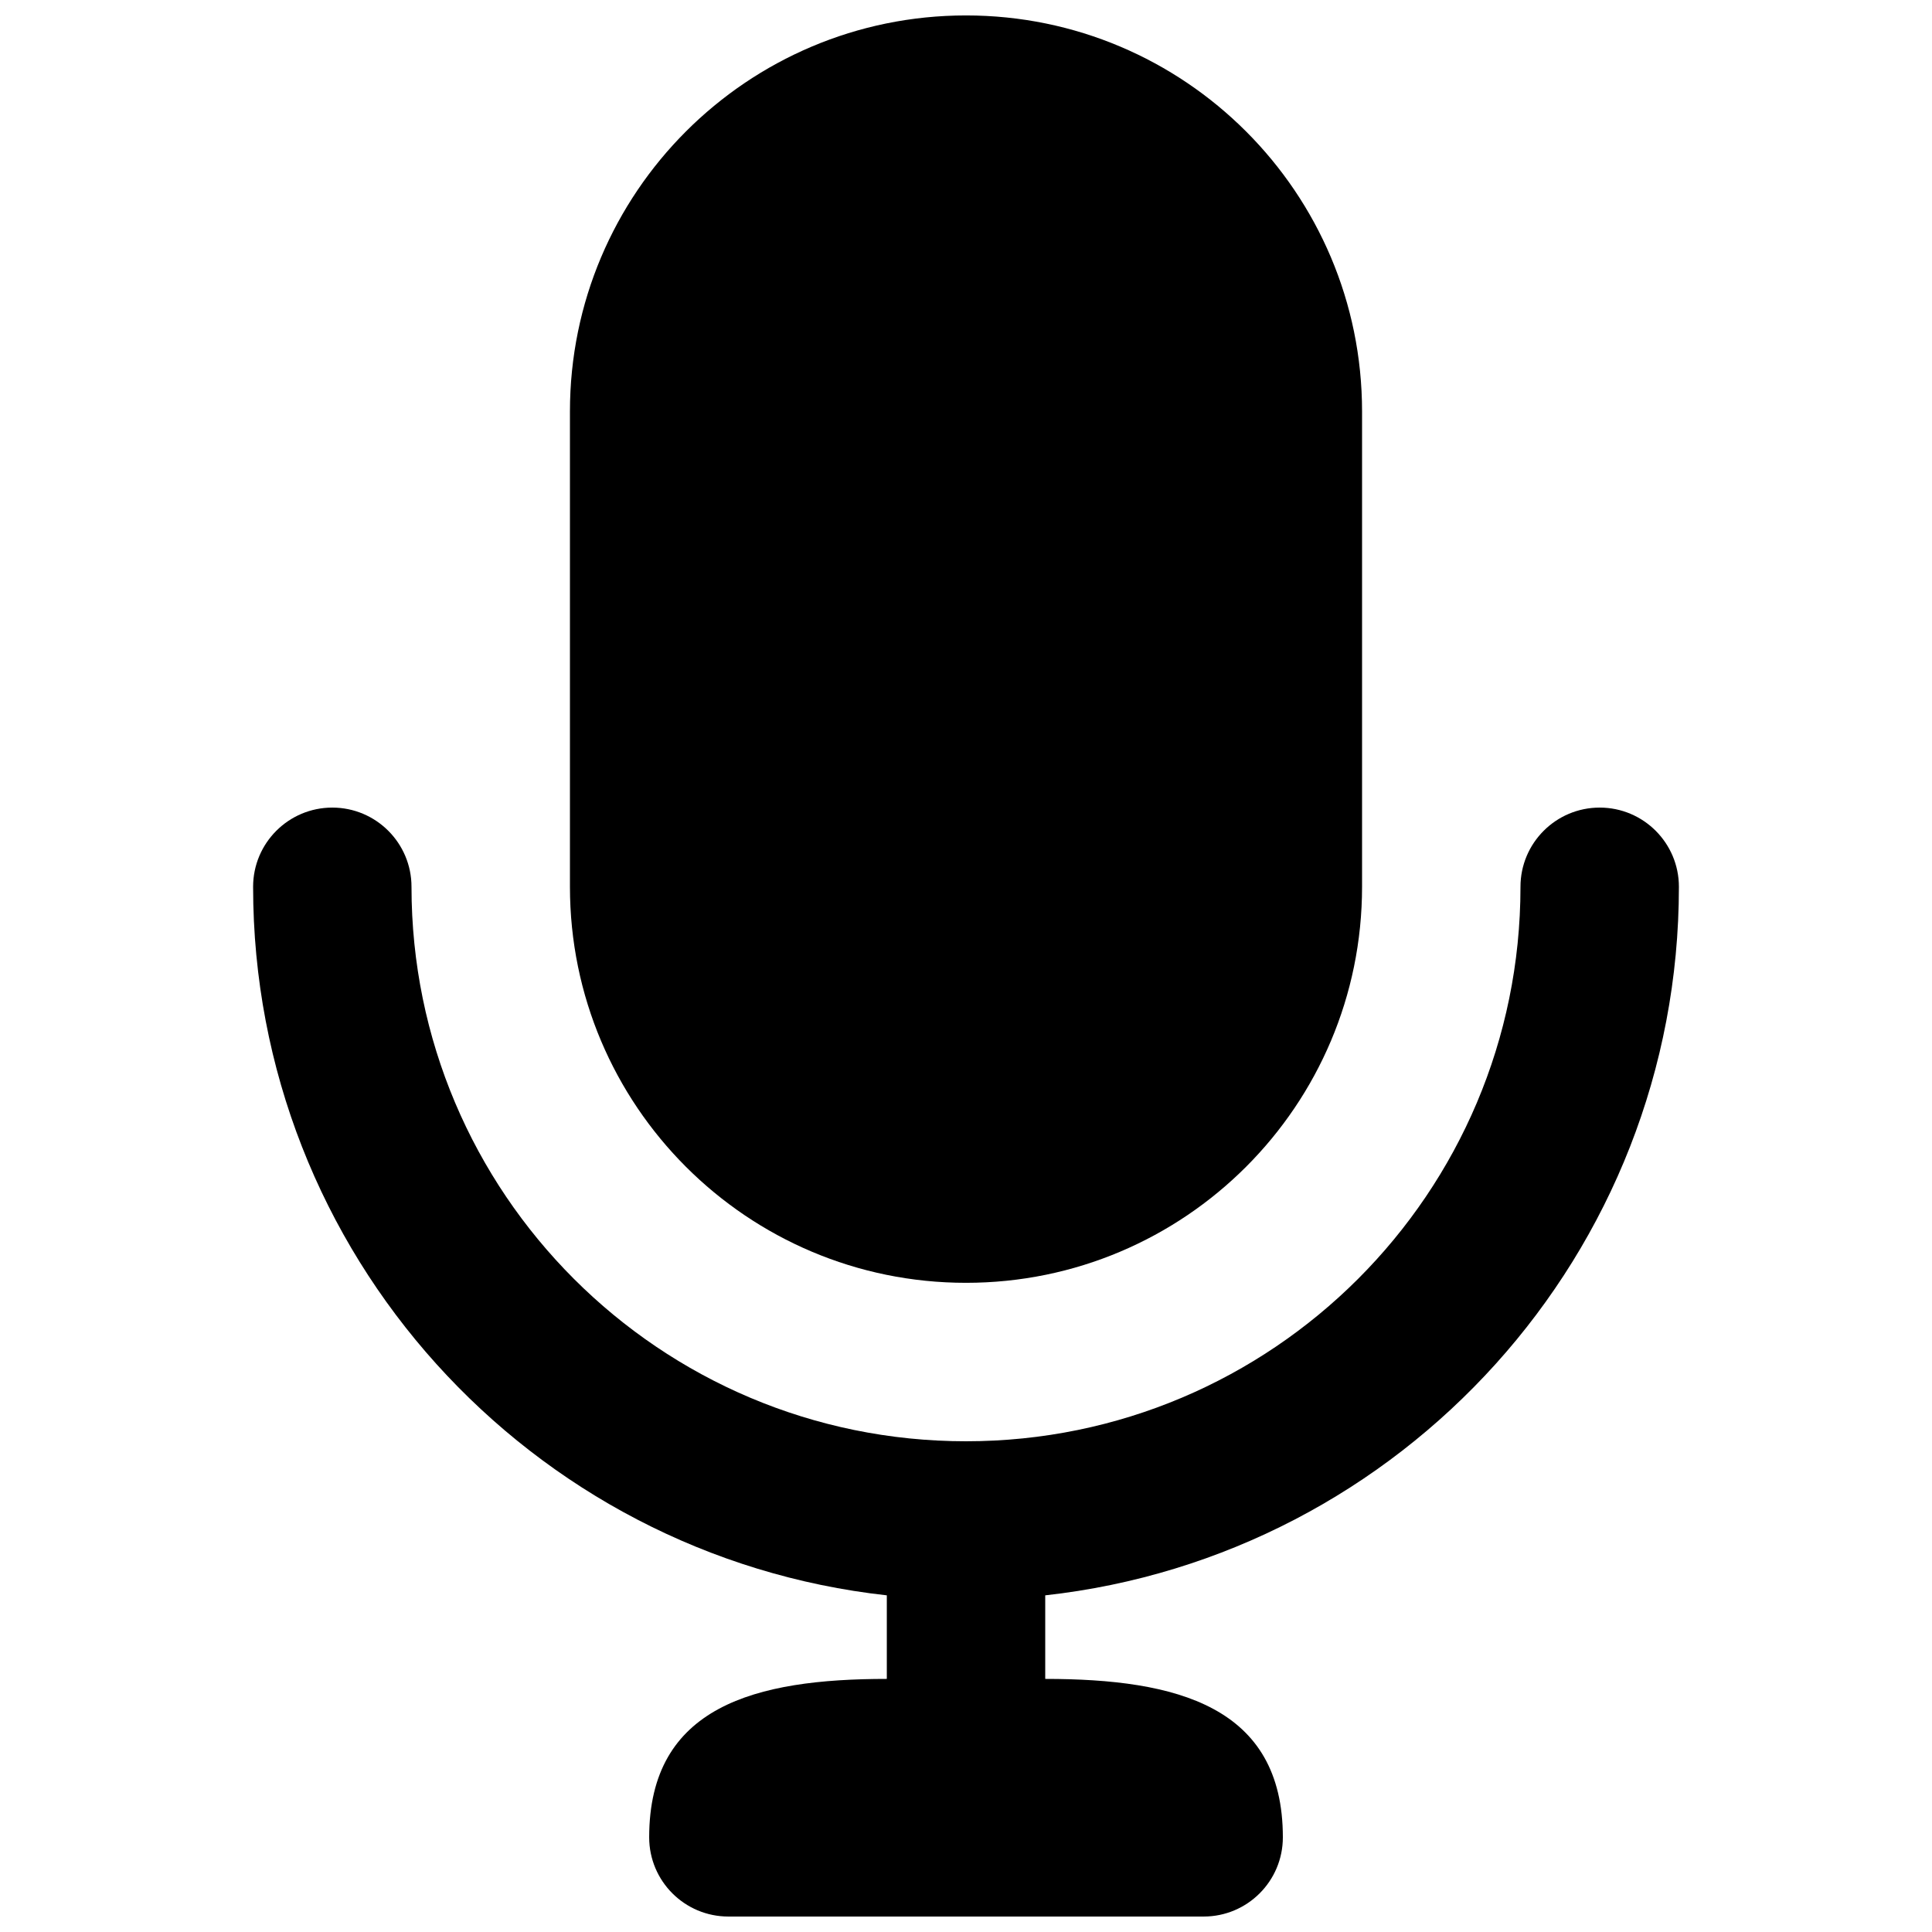 <?xml version="1.0" encoding="UTF-8"?>
<!-- Uploaded to: SVG Repo, www.svgrepo.com, Generator: SVG Repo Mixer Tools -->
<svg width="800px" height="800px" version="1.1" viewBox="144 144 512 512" xmlns="http://www.w3.org/2000/svg">
 <defs>
  <clipPath id="b">
   <path d="m295 148.09h210v335.91h-210z"/>
  </clipPath>
  <clipPath id="a">
   <path d="m211 358h378v293.9h-378z"/>
  </clipPath>
 </defs>
 <g>
  <g clip-path="url(#b)">
   <path d="m400 148.09c-57.969 0-104.96 46.992-104.96 104.96v125.95c0 57.965 46.992 104.96 104.96 104.96 57.965 0 104.96-46.992 104.96-104.96v-125.95c0-57.969-46.992-104.96-104.96-104.96z"/>
  </g>
  <g clip-path="url(#a)">
   <path d="m232.06 358.02c11.594 0 20.992 9.398 20.992 20.992 0 81.152 65.789 146.94 146.95 146.94 81.152 0 146.94-65.789 146.94-146.94 0-11.594 9.398-20.992 20.992-20.992s20.992 9.398 20.992 20.992c0 97.246-73.473 177.33-167.93 187.77v22.145c34.781 0 62.973 7.203 62.973 41.984 0 11.594-9.395 20.992-20.988 20.992h-125.95c-11.594 0-20.992-9.398-20.992-20.992 0-34.781 28.195-41.984 62.977-41.984v-22.145c-94.465-10.441-167.94-90.527-167.94-187.77 0-11.594 9.398-20.992 20.992-20.992z"/>
  </g>
 </g>
</svg>